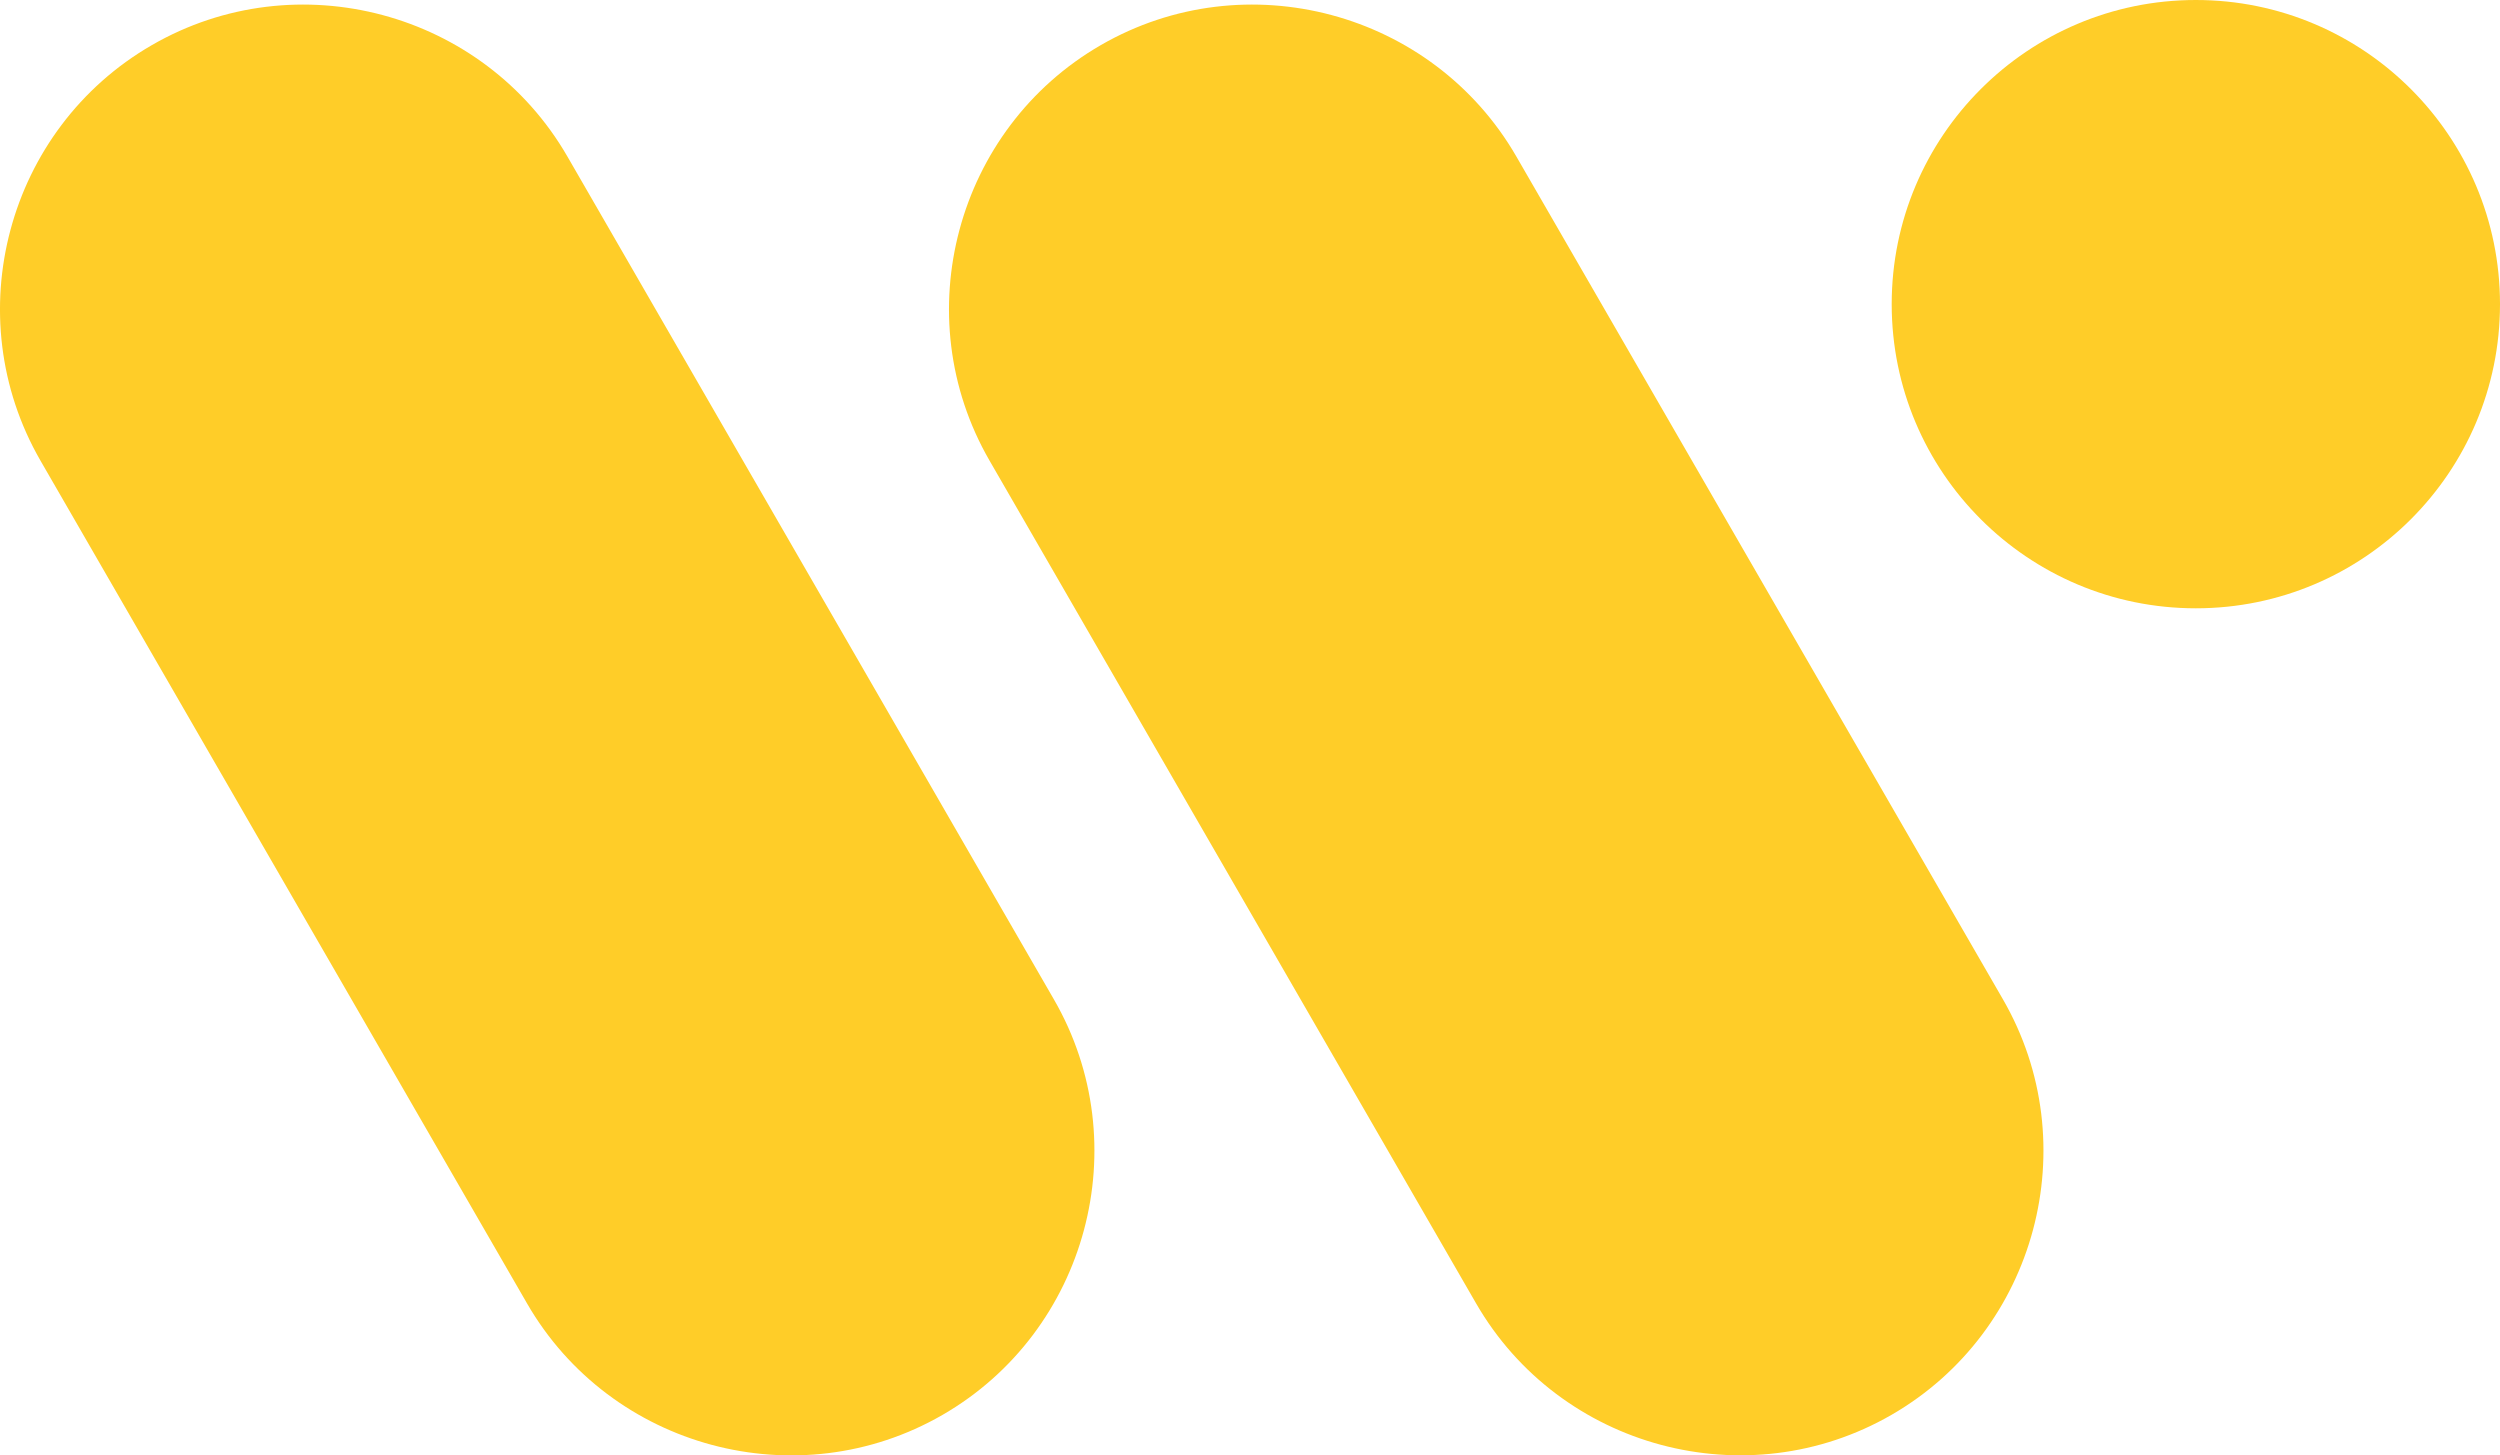 <svg xmlns="http://www.w3.org/2000/svg" id="katman_2" data-name="katman 2" viewBox="0 0 313.74 182.65"><defs><style>      .cls-1 {        fill: #ffcd28;        stroke-width: 0px;      }    </style></defs><g id="logo_Siyah" data-name="logo Siyah"><g><path class="cls-1" d="m190.29,19.63c-10.5-18.18-33.96-24.47-52.14-13.97h0c-18.18,10.5-24.47,33.96-13.97,52.14l61.07,105.78c10.5,18.18,33.96,24.47,52.14,13.97,18.18-10.5,24.47-33.96,13.97-52.14l-61.07-105.78Z"></path><path class="cls-1" d="m71.2,19.63C60.7,1.45,37.24-4.84,19.06,5.66h0C.87,16.16-5.41,39.62,5.08,57.81l61.07,105.78c10.5,18.18,33.96,24.47,52.14,13.97,18.18-10.5,24.47-33.96,13.97-52.14L71.2,19.63Z"></path><circle class="cls-1" cx="275.57" cy="38.17" r="38.17"></circle></g></g></svg>